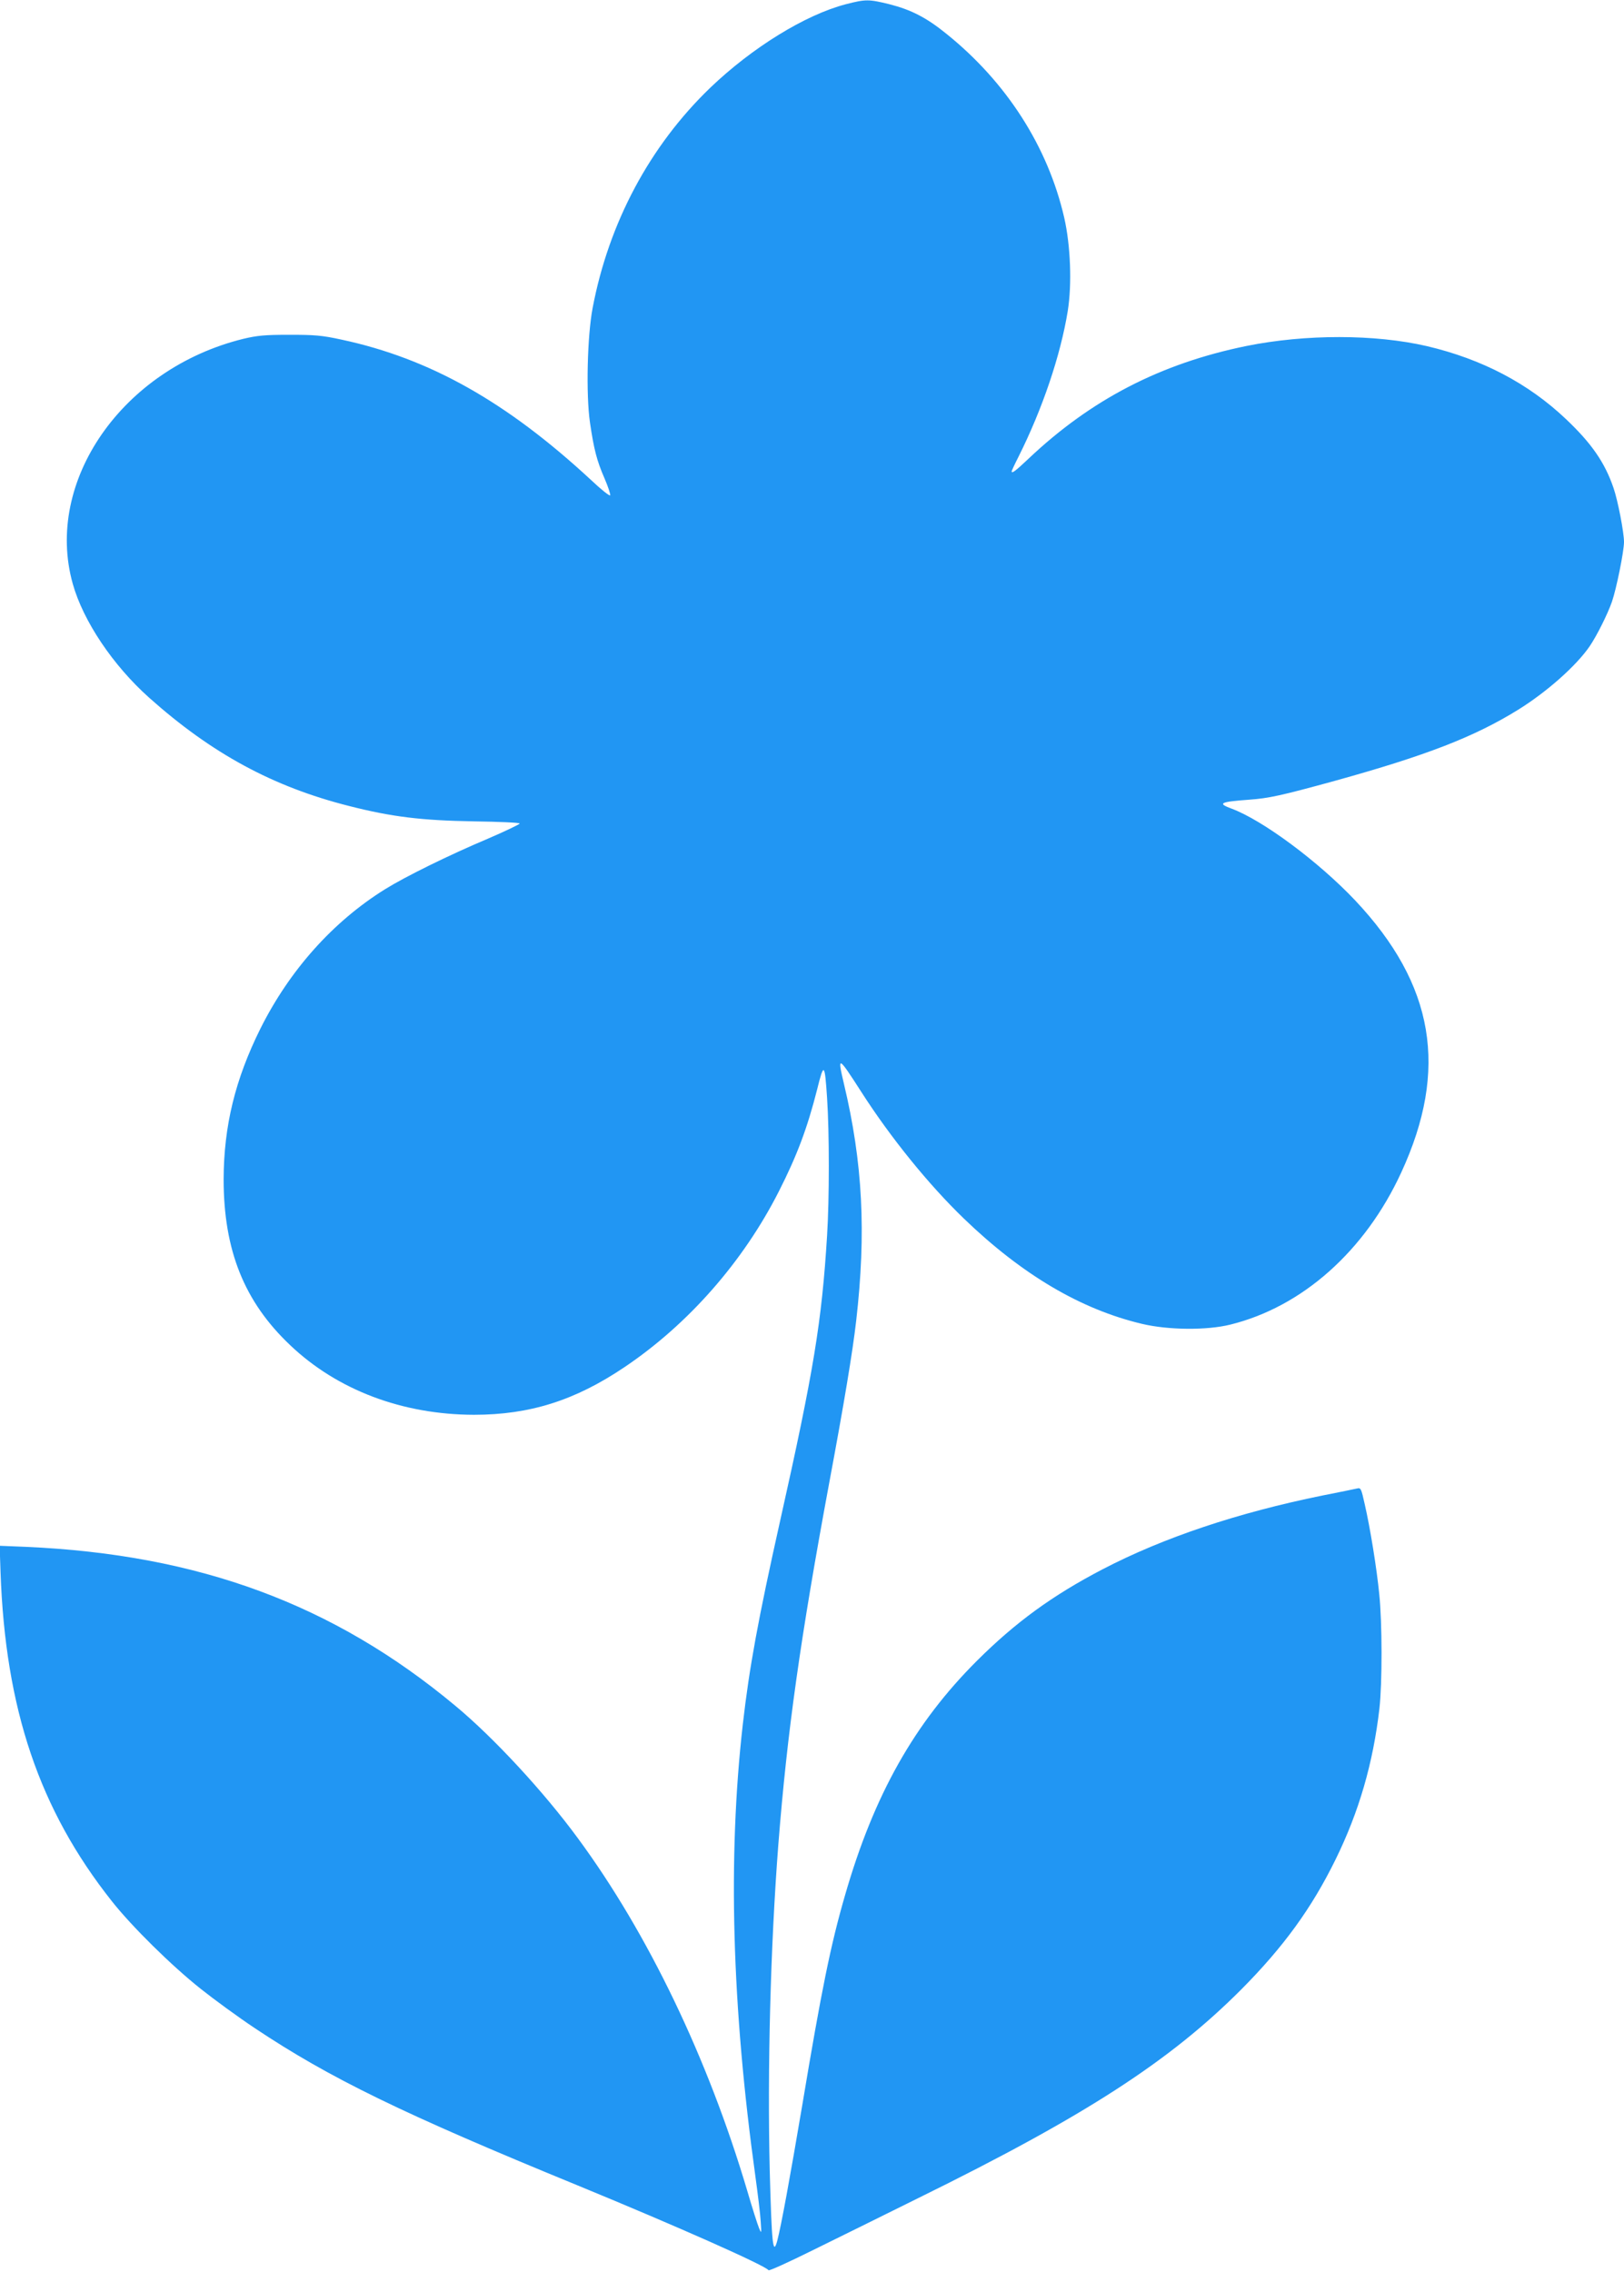 <?xml version="1.0" standalone="no"?>
<!DOCTYPE svg PUBLIC "-//W3C//DTD SVG 20010904//EN"
 "http://www.w3.org/TR/2001/REC-SVG-20010904/DTD/svg10.dtd">
<svg version="1.0" xmlns="http://www.w3.org/2000/svg"
 width="915pt" height="1280pt" viewBox="0 0 915 1280"
 preserveAspectRatio="xMidYMid meet">
<g transform="translate(0,1280) scale(0.1,-0.1)"
fill="#2196f3" stroke="none">
<path d="M4765 12776 c-229 -60 -527 -244 -763 -470 -341 -328 -572 -761 -663
-1241 -30 -157 -38 -486 -15 -645 22 -150 38 -214 82 -315 20 -46 34 -89 32
-95 -2 -7 -51 32 -108 86 -476 441 -910 685 -1407 791 -110 24 -151 27 -293
27 -139 0 -180 -4 -260 -23 -681 -168 -1122 -803 -960 -1380 59 -210 226 -459
431 -642 352 -314 697 -501 1124 -609 243 -62 410 -82 705 -87 140 -2 256 -7
258 -12 1 -4 -80 -43 -180 -86 -218 -92 -462 -212 -578 -284 -294 -183 -538
-456 -703 -786 -142 -286 -206 -548 -207 -848 0 -400 116 -690 375 -935 266
-253 633 -391 1035 -392 314 0 569 80 848 268 360 242 670 595 871 992 102
201 160 356 215 573 38 154 43 149 56 -49 13 -195 13 -567 0 -774 -30 -486
-75 -761 -264 -1605 -125 -559 -174 -827 -211 -1150 -85 -749 -62 -1586 71
-2545 14 -102 28 -216 30 -255 5 -69 4 -70 -10 -35 -8 19 -38 113 -66 209
-221 745 -559 1449 -953 1984 -192 262 -475 568 -692 748 -685 571 -1444 852
-2419 895 l-148 6 5 -148 c27 -772 219 -1339 627 -1854 112 -142 337 -364 501
-494 74 -59 211 -159 304 -221 423 -282 831 -481 1819 -886 564 -232 1059
-452 1076 -478 3 -5 115 46 250 113 135 66 403 199 595 294 939 462 1415 770
1820 1176 237 239 395 456 530 731 132 269 211 541 247 850 16 141 16 484 -1
645 -14 143 -51 373 -82 507 -19 86 -22 93 -42 88 -12 -3 -101 -21 -197 -40
-477 -97 -895 -237 -1237 -415 -284 -148 -491 -299 -708 -515 -353 -352 -581
-756 -744 -1322 -81 -279 -133 -536 -241 -1183 -69 -408 -119 -681 -141 -764
-24 -87 -31 -15 -42 391 -14 575 4 1264 48 1838 50 637 124 1164 289 2052 81
434 130 727 150 903 57 496 37 890 -69 1334 -38 161 -34 160 97 -44 166 -259
380 -523 579 -715 328 -316 658 -511 1004 -593 148 -35 364 -37 497 -4 405
100 759 414 963 857 268 581 187 1058 -259 1532 -207 219 -522 453 -698 518
-81 30 -63 38 100 50 111 8 180 23 482 106 516 143 787 248 1034 401 161 100
328 248 403 358 40 59 101 181 125 250 25 72 68 284 68 337 0 54 -35 235 -59
304 -49 144 -125 253 -269 389 -211 200 -472 337 -782 410 -293 68 -685 68
-1017 1 -485 -99 -876 -302 -1228 -635 -73 -69 -95 -86 -95 -71 0 3 17 40 39
83 134 268 236 568 277 820 24 151 16 368 -20 526 -92 400 -325 763 -663 1035
-113 92 -200 136 -321 167 -118 29 -134 29 -247 0z"/>
</g>
</svg>
